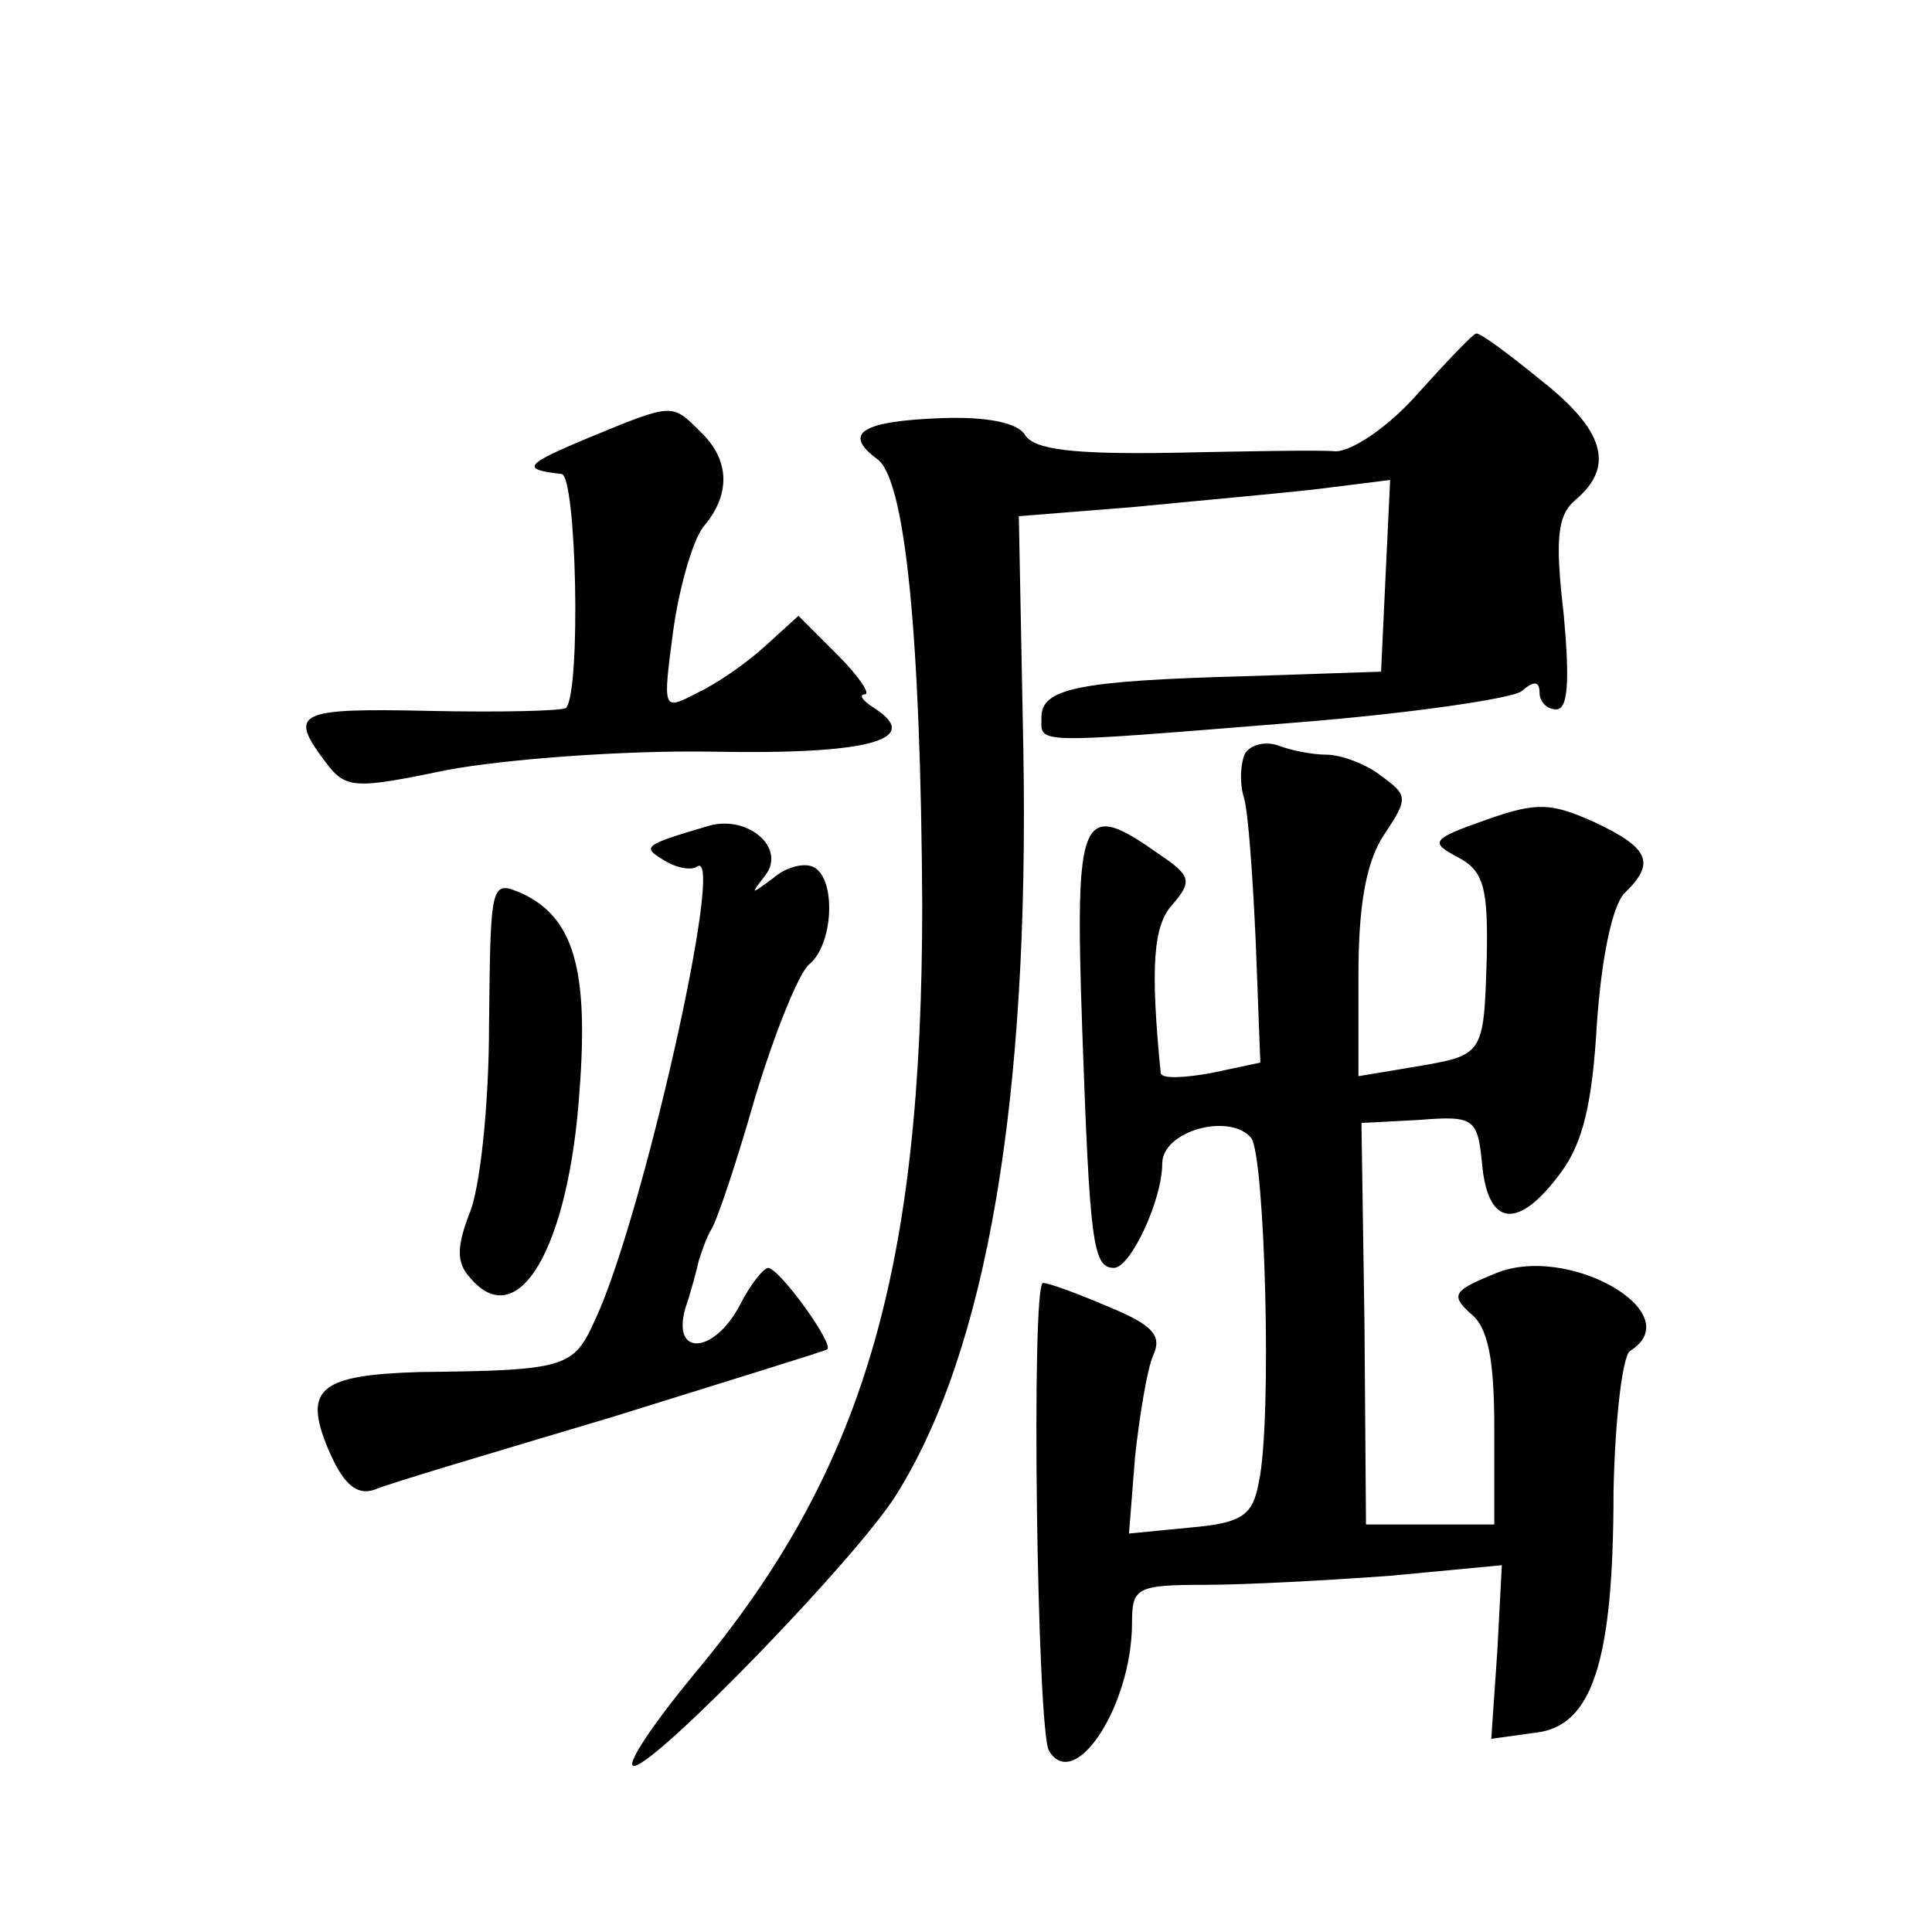 <?xml version="1.0" standalone="no"?>
<!DOCTYPE svg PUBLIC "-//W3C//DTD SVG 20010904//EN"
 "http://www.w3.org/TR/2001/REC-SVG-20010904/DTD/svg10.dtd">
<svg version="1.0" xmlns="http://www.w3.org/2000/svg"
 width="128pt" height="128pt" viewBox="0 0 128 128"
 preserveAspectRatio="xMidYMid meet">
<g transform="translate(0,128) scale(0.1,-0.1)"
fill="#0" stroke="none">
<path d="M940 1020 c-19 -22 -44 -39 -55 -39 -11 1 -60 0 -109 -1 -65 -1 -91 2
-97 12 -5 8 -25 12 -55 11 -53 -2 -66 -10 -43 -27 19 -13 29 -119 30 -295 0 -244
-39 -376 -151 -510 -28 -34 -46 -61 -40 -61 14 0 148 138 174 180 60 96 88 262
84 493 l-3 155 75 6 c41 4 97 9 123 12 l48 6 -3 -63 -3 -64 -90 -3 c-110 -3 -135
-8 -135 -27 0 -18 -9 -18 165 -4 77 6 146 16 153 21 8 7 12 7 12 -1 0 -6 5 -11
11 -11 8 0 9 19 5 63 -6 51 -4 66 8 76 26 22 19 46 -23 79 -22 18 -41 32 -43 31
-2 0 -19 -18 -38 -39z M390 990 c-43 -18 -45 -21 -18 -24 10 -1 13 -144 3 -155
-2 -2 -43 -3 -90 -2 -88 2 -94 -1 -70 -33 14 -19 19 -19 82 -6 38 7 116 13 175
12 104 -2 140 8 107 29 -8 5 -10 9 -6 9 4 0 -4 12 -18 26 l-26 26 -22 -20 c-12
-11 -32 -25 -45 -31 -23 -12 -23 -12 -16 41 4 29 13 60 20 69 18 21 18 44 -2 63
-19 19 -18 19 -74 -4z M825 781 c-3 -6 -4 -19 -1 -29 3 -9 6 -53 8 -97 l3 -79 -33
-7 c-17 -3 -32 -4 -33 0 -7 71 -5 98 8 112 13 15 12 19 -9 33 -52 37 -56 28 -51
-116 5 -141 7 -158 21 -158 11 0 32 45 32 69 0 22 45 34 59 17 9 -12 14 -187 5
-228 -4 -22 -11 -27 -45 -30 l-41 -4 4 51 c3 27 8 58 12 67 6 13 0 20 -29 32 -21
9 -40 16 -44 16 -8 0 -4 -297 4 -310 17 -28 55 30 55 85 0 23 3 25 48 25 27 0 82
3 123 6 l74 7 -3 -57 -4 -58 29 4 c38 4 52 47 52 160 1 48 6 90 11 93 40 25 -42
72 -90 51 -27 -11 -29 -14 -16 -26 12 -9 16 -31 16 -76 l0 -64 -42 0 -43 0 -1 133
-2 133 38 2 c37 3 39 1 42 -30 4 -41 24 -43 52 -5 15 20 21 47 24 99 3 43 10 77
18 86 21 20 17 30 -19 47 -29 13 -38 14 -72 2 -37 -13 -38 -15 -19 -25 17 -9 20
-20 19 -67 -2 -65 -2 -64 -49 -72 l-36 -6 0 67 c0 46 5 75 17 93 16 24 16 26 -2
39 -10 8 -27 14 -36 14 -10 0 -24 3 -32 6 -8 3 -18 1 -22 -5z M470 733 c-44 -13
-45 -14 -30 -23 8 -5 18 -7 22 -4 19 12 -37 -236 -68 -301 -14 -31 -19 -33 -116
-34 -66 -2 -77 -11 -61 -50 10 -24 19 -32 31 -28 9 4 80 25 157 48 77 24 142 44
143 45 5 3 -31 53 -39 54 -3 0 -12 -11 -19 -25 -17 -32 -45 -34 -36 -2 4 12 8 27
9 32 2 6 5 15 8 20 4 6 17 45 29 87 13 43 29 83 36 89 16 13 18 55 4 64 -6 4 -19
1 -28 -7 -15 -11 -15 -11 -5 2 14 18 -11 40 -37 33z M324 601 c0 -53 -6 -109 -13
-125 -8 -21 -9 -32 0 -42 32 -39 66 19 73 124 6 80 -4 114 -38 130 -21 9 -21 8
-22 -87z"/>
</g>
</svg>
